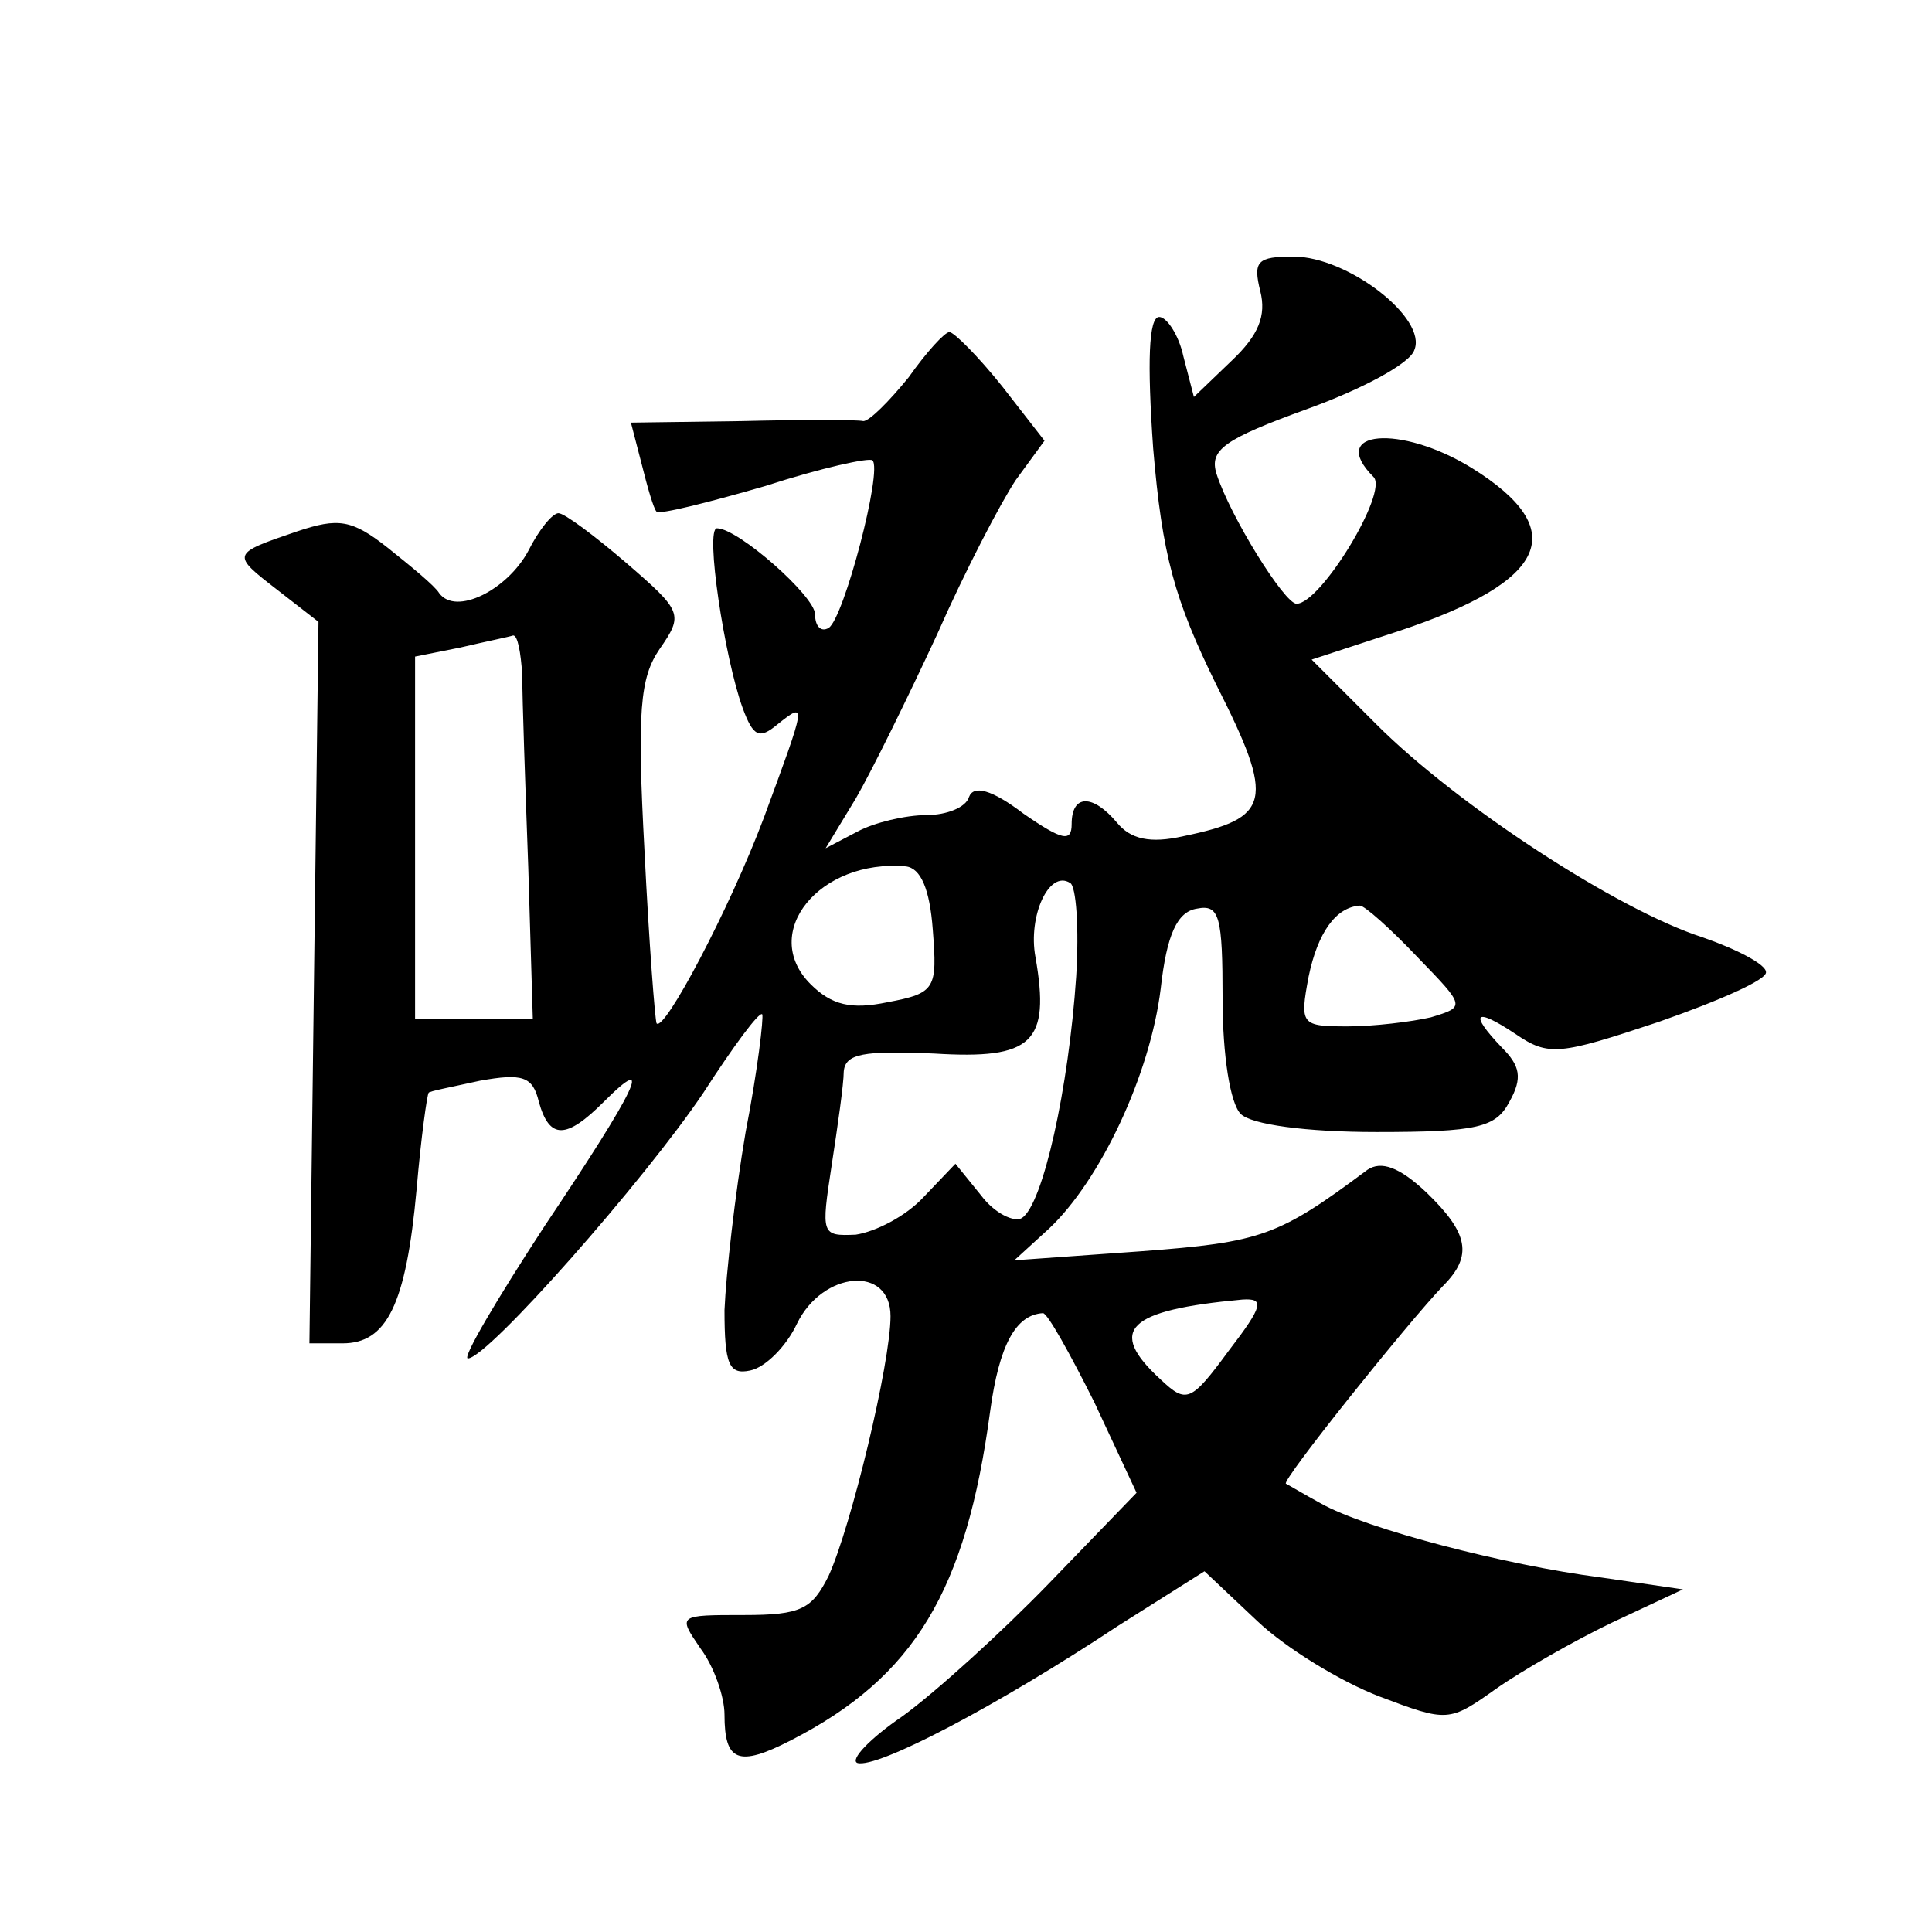 <?xml version="1.0" standalone="no"?>
<!DOCTYPE svg PUBLIC "-//W3C//DTD SVG 20010904//EN"
 "http://www.w3.org/TR/2001/REC-SVG-20010904/DTD/svg10.dtd">
<svg version="1.0" xmlns="http://www.w3.org/2000/svg"
 width="128pt" height="128pt" viewBox="0 0 128 128"
 preserveAspectRatio="xMidYMid meet">
<g transform="translate(0,128) scale(0.1,-0.1)"
fill="#0" stroke="none">
<path d="M835 1087 c4 -16 -1 -29 -19 -46 l-25 -24 -7 27 c-3 14 -11 26 -16 26
-7 0 -8 -30 -4 -87 6 -71 14 -100 42 -157 39 -77 36 -88 -22 -100 -22 -5 -35 -2
-44 9 -16 19 -30 19 -30 -1 0 -12 -6 -11 -32 7 -21 16 -33 19 -36 11 -2 -7 -15
-12 -28 -12 -14 0 -35 -5 -46 -11 l-21 -11 20 33 c11 19 35 68 54 109 18 41 42
87 52 102 l19 26 -28 36 c-16 20 -32 36 -35 36 -3 0 -15 -13 -27 -30 -13 -16 -26
-29 -30 -29 -4 1 -40 1 -81 0 l-73 -1 7 -27 c4 -16 8 -30 10 -32 2 -2 34 6 72 17
37 12 69 19 71 17 7 -6 -19 -105 -29 -111 -5 -3 -9 1 -9 9 0 12 -51 57 -65 57 -8
0 5 -86 17 -119 7 -19 11 -21 23 -11 20 16 19 14 -9 -62 -23 -61 -66 -142 -71 -136
-1 2 -5 53 -8 114 -5 93 -3 115 10 134 16 23 15 25 -22 57 -21 18 -41 33 -45 33
-4 0 -13 -11 -20 -25 -14 -26 -48 -43 -59 -28 -3 5 -19 18 -34 30 -24 19 -33 20
-60 11 -44 -15 -44 -15 -13 -39 l27 -21 -3 -239 -3 -239 22 0 c29 0 42 25 49 102
3 35 7 63 8 64 0 1 16 4 34 8 28 5 35 3 39 -14 7 -25 18 -25 43 0 34 34 22 9 -39
-82 -32 -49 -55 -88 -51 -88 13 0 117 118 156 176 20 31 37 54 39 52 1 -2 -3 -37
-11 -78 -7 -41 -13 -94 -14 -118 0 -36 3 -43 17 -40 10 2 24 16 31 31 17 35 62
39 62 5 0 -31 -26 -139 -41 -172 -11 -22 -18 -26 -56 -26 -44 0 -44 0 -29 -22 9
-12 16 -32 16 -44 0 -31 9 -35 44 -17 82 42 116 99 132 218 6 44 17 64 35 65 3
0 18 -27 34 -59 l28 -60 -58 -60 c-32 -33 -75 -72 -97 -88 -22 -15 -35 -29 -30
-31 13 -4 93 38 173 91 l57 36 35 -33 c19 -18 55 -40 81 -50 45 -17 46 -17 77 5
17 12 52 32 77 44 l47 22 -55 8 c-62 8 -155 32 -185 49 -11 6 -21 12 -23 13 -4
1 81 107 104 131 20 20 17 35 -11 62 -18 17 -30 21 -39 15 -59 -44 -70 -48 -150
-54 l-84 -6 23 21 c34 32 67 102 74 159 4 36 11 51 24 53 15 3 17 -5 17 -60 0 -37
5 -69 12 -76 7 -7 43 -12 90 -12 67 0 79 3 88 20 9 16 7 24 -5 36 -22 23 -18 27
9 9 22 -15 29 -14 95 8 40 14 72 28 71 33 0 5 -19 15 -42 23 -56 18 -162 87 -216
141 l-43 43 58 19 c99 33 114 67 48 108 -47 29 -96 25 -65 -6 10 -10 -35 -84 -51
-84 -8 0 -44 58 -53 86 -5 16 5 23 60 43 36 13 68 30 71 39 9 21 -44 62 -80 62
-24 0 -27 -3 -22 -23z m-489 -254 c0 -16 2 -73 4 -128 l3 -100 -39 0 -39 0 0 120
0 120 30 6 c17 4 32 7 35 8 3 0 5 -11 6 -26z m272 -169 c3 -39 2 -42 -30 -48 -24
-5 -37 -2 -51 12 -34 34 6 83 63 78 10 -1 16 -15 18 -42z m95 -31 c-5 -74 -22 -151
-36 -160 -5 -3 -18 3 -27 15 l-17 21 -21 -22 c-12 -13 -32 -23 -45 -25 -23 -1 -23
0 -16 46 4 26 8 54 8 62 1 12 13 14 60 12 65 -4 77 7 67 64 -5 27 9 58 23 49 4
-2 6 -30 4 -62z m226 13 c32 -33 32 -33 9 -40 -13 -3 -38 -6 -55 -6 -31 0 -32 1
-26 33 6 29 18 46 34 47 3 0 20 -15 38 -34z m-125 -261 c-25 -34 -28 -35 -45 -19
-36 33 -22 46 54 53 15 1 14 -4 -9 -34z"/>
</g>
</svg>

